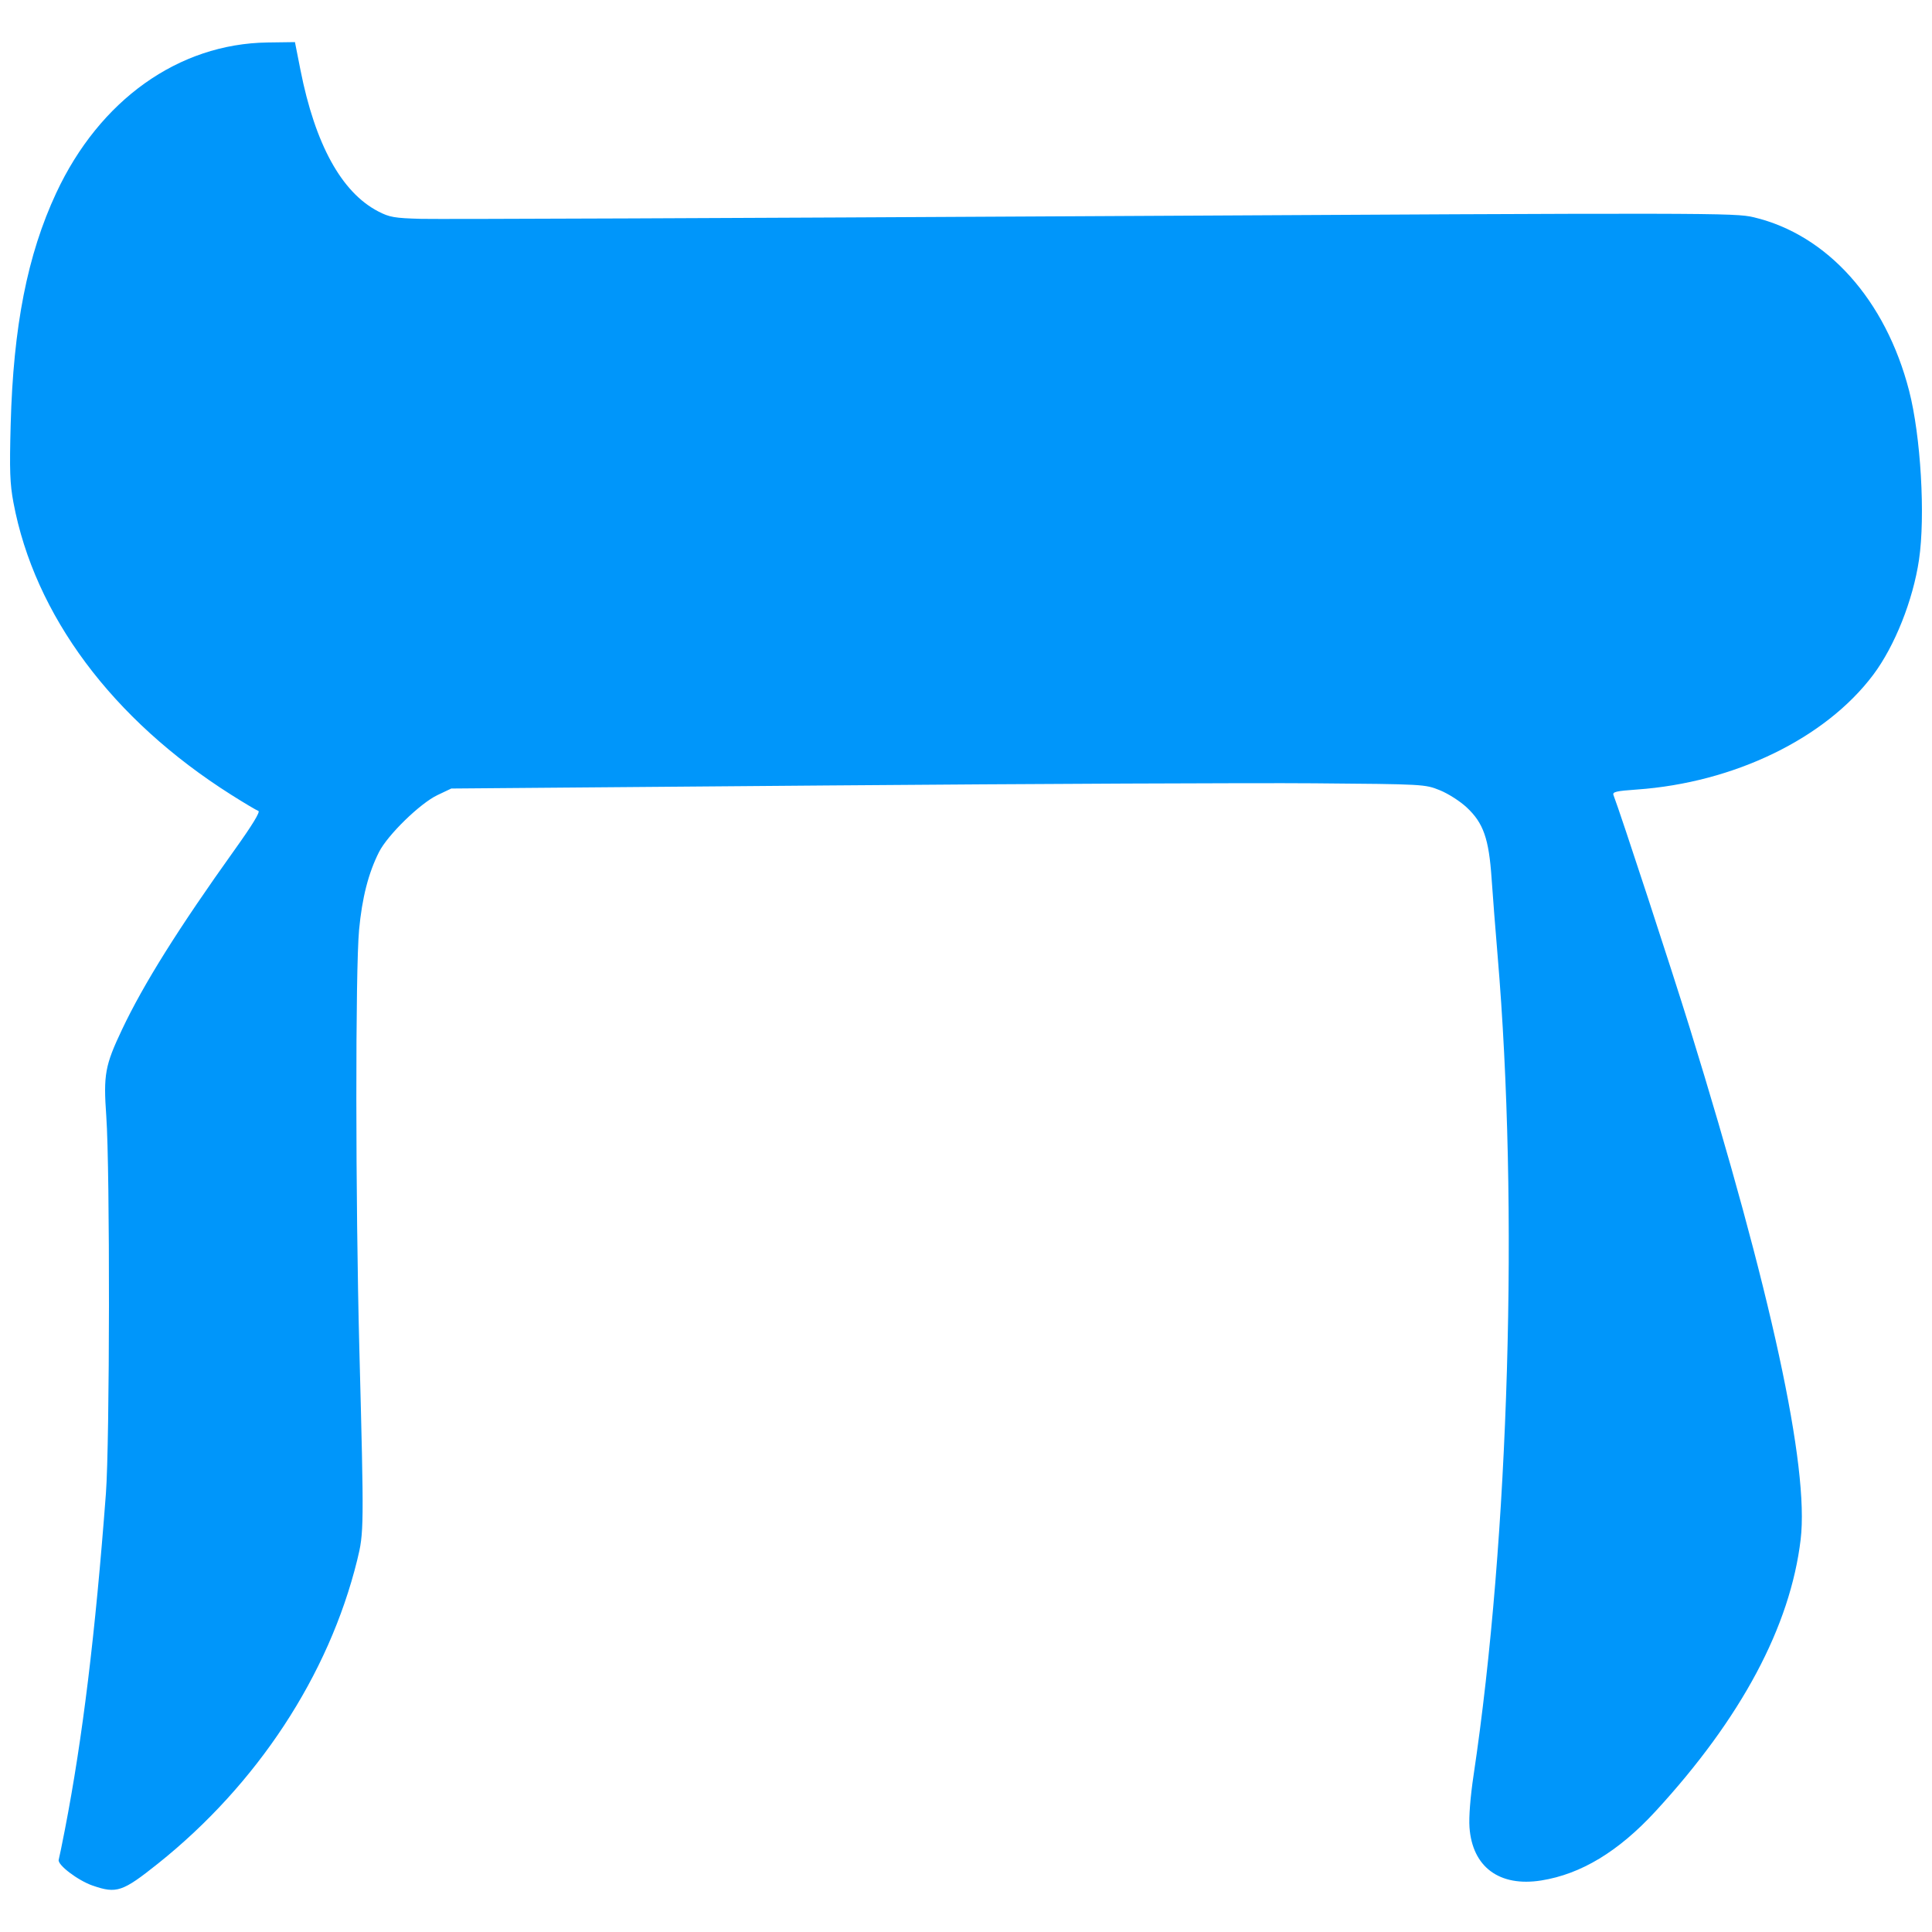 <?xml version="1.0" encoding="UTF-8" standalone="no"?>
<!-- Created with Inkscape (http://www.inkscape.org/) -->

<svg
   xmlns:dc="http://purl.org/dc/elements/1.1/"
   xmlns:cc="http://creativecommons.org/ns#"
   xmlns:rdf="http://www.w3.org/1999/02/22-rdf-syntax-ns#"
   xmlns:svg="http://www.w3.org/2000/svg"
   xmlns="http://www.w3.org/2000/svg"
   xmlns:sodipodi="http://sodipodi.sourceforge.net/DTD/sodipodi-0.dtd"
   xmlns:inkscape="http://www.inkscape.org/namespaces/inkscape"
   id="svg3055"
   version="1.1"
   inkscape:version="0.48.4 r9939"
   width="200"
   height="200"
   sodipodi:docname="khet-cyan.svg">
  <defs
     id="defs3059">
    <linearGradient
       id="linearGradient3896">
      <stop
         style="stop-color:#0096fa;stop-opacity:1;"
         offset="0"
         id="stop3898" />
      <stop
         style="stop-color:#0096fa;stop-opacity:0;"
         offset="1"
         id="stop3900" />
    </linearGradient>
  </defs>
  <sodipodi:namedview
     pagecolor="#ffffff"
     bordercolor="#666666"
     borderopacity="1"
     objecttolerance="10"
     gridtolerance="10"
     guidetolerance="10"
     inkscape:pageopacity="0"
     inkscape:pageshadow="2"
     inkscape:window-width="1861"
     inkscape:window-height="1060"
     id="namedview3057"
     showgrid="false"
     fit-margin-top="0"
     fit-margin-left="0"
     fit-margin-right="0"
     fit-margin-bottom="0"
     inkscape:zoom="3.84"
     inkscape:cx="107.19354"
     inkscape:cy="101.38913"
     inkscape:window-x="56"
     inkscape:window-y="-3"
     inkscape:window-maximized="1"
     inkscape:current-layer="svg3055" />
  <path
     style="fill:#0096fa;fill-opacity:1;stroke:#000000;stroke-width:0.62;stroke-linecap:round;stroke-linejoin:miter;stroke-miterlimit:10.6;stroke-opacity:0;stroke-dasharray:none"
     d="m 9.61,195.204 c -1.546,-0.535 -3.682,-2.158 -3.533,-2.683 0.063,-0.221 0.353,-1.632 0.644,-3.136 1.825,-9.411 3.146,-20.231 4.242,-34.766 0.402,-5.326 0.43,-33.55 0.04,-39.062 -0.306,-4.318 -0.136,-5.255 1.629,-8.981 2.237,-4.723 5.842,-10.475 11.692,-18.654 1.791,-2.504 2.644,-3.903 2.423,-3.975 -0.187,-0.06 -1.454,-0.814 -2.815,-1.674 C 11.631,74.495 3.578,63.686 1.39,52.015 1.026,50.071 0.977,48.693 1.105,43.942 1.378,33.784 2.835,26.379 5.817,19.982 10.31,10.347 18.48,4.526 27.689,4.398 l 2.844,-0.039 0.57,2.885 c 1.519,7.691 4.251,12.664 8.036,14.633 1.183,0.615 1.676,0.701 4.455,0.778 1.719,0.048 33.008,-0.077 69.531,-0.278 64.24,-0.353 66.472,-0.349 68.422,0.114 7.615,1.808 13.656,8.552 16.083,17.956 1.211,4.692 1.696,12.982 1.024,17.508 -0.621,4.182 -2.512,8.931 -4.737,11.897 -4.941,6.586 -14.399,11.174 -24.49,11.881 -2.14,0.15 -2.527,0.243 -2.399,0.577 0.754,1.964 6.055,18.153 7.914,24.167 8.417,27.231 12.352,45.386 11.462,52.881 -1.069,8.997 -6.134,18.486 -15.029,28.152 -3.817,4.148 -7.71,6.503 -11.827,7.156 -4.328,0.686 -7.134,-1.391 -7.427,-5.497 -0.076,-1.068 0.086,-3.145 0.421,-5.384 3.687,-24.633 4.691,-58.893 2.487,-84.896 -0.218,-2.578 -0.497,-6.152 -0.619,-7.943 -0.282,-4.13 -0.845,-5.742 -2.57,-7.356 -0.693,-0.648 -1.926,-1.437 -2.791,-1.786 -1.539,-0.62 -1.628,-0.625 -13.008,-0.717 -6.302,-0.051 -28.978,0.05 -50.391,0.224 l -38.932,0.317 -1.432,0.68 c -1.801,0.856 -5.159,4.129 -6.054,5.902 -1.093,2.165 -1.749,4.726 -2.06,8.045 -0.389,4.145 -0.374,28.062 0.027,43.387 0.487,18.611 0.483,19.003 -0.226,21.875 -2.941,11.922 -10.357,23.212 -20.63,31.409 -3.655,2.916 -4.277,3.126 -6.735,2.275 z"
     id="path3875"
     inkscape:connector-curvature="0" />
</svg>
